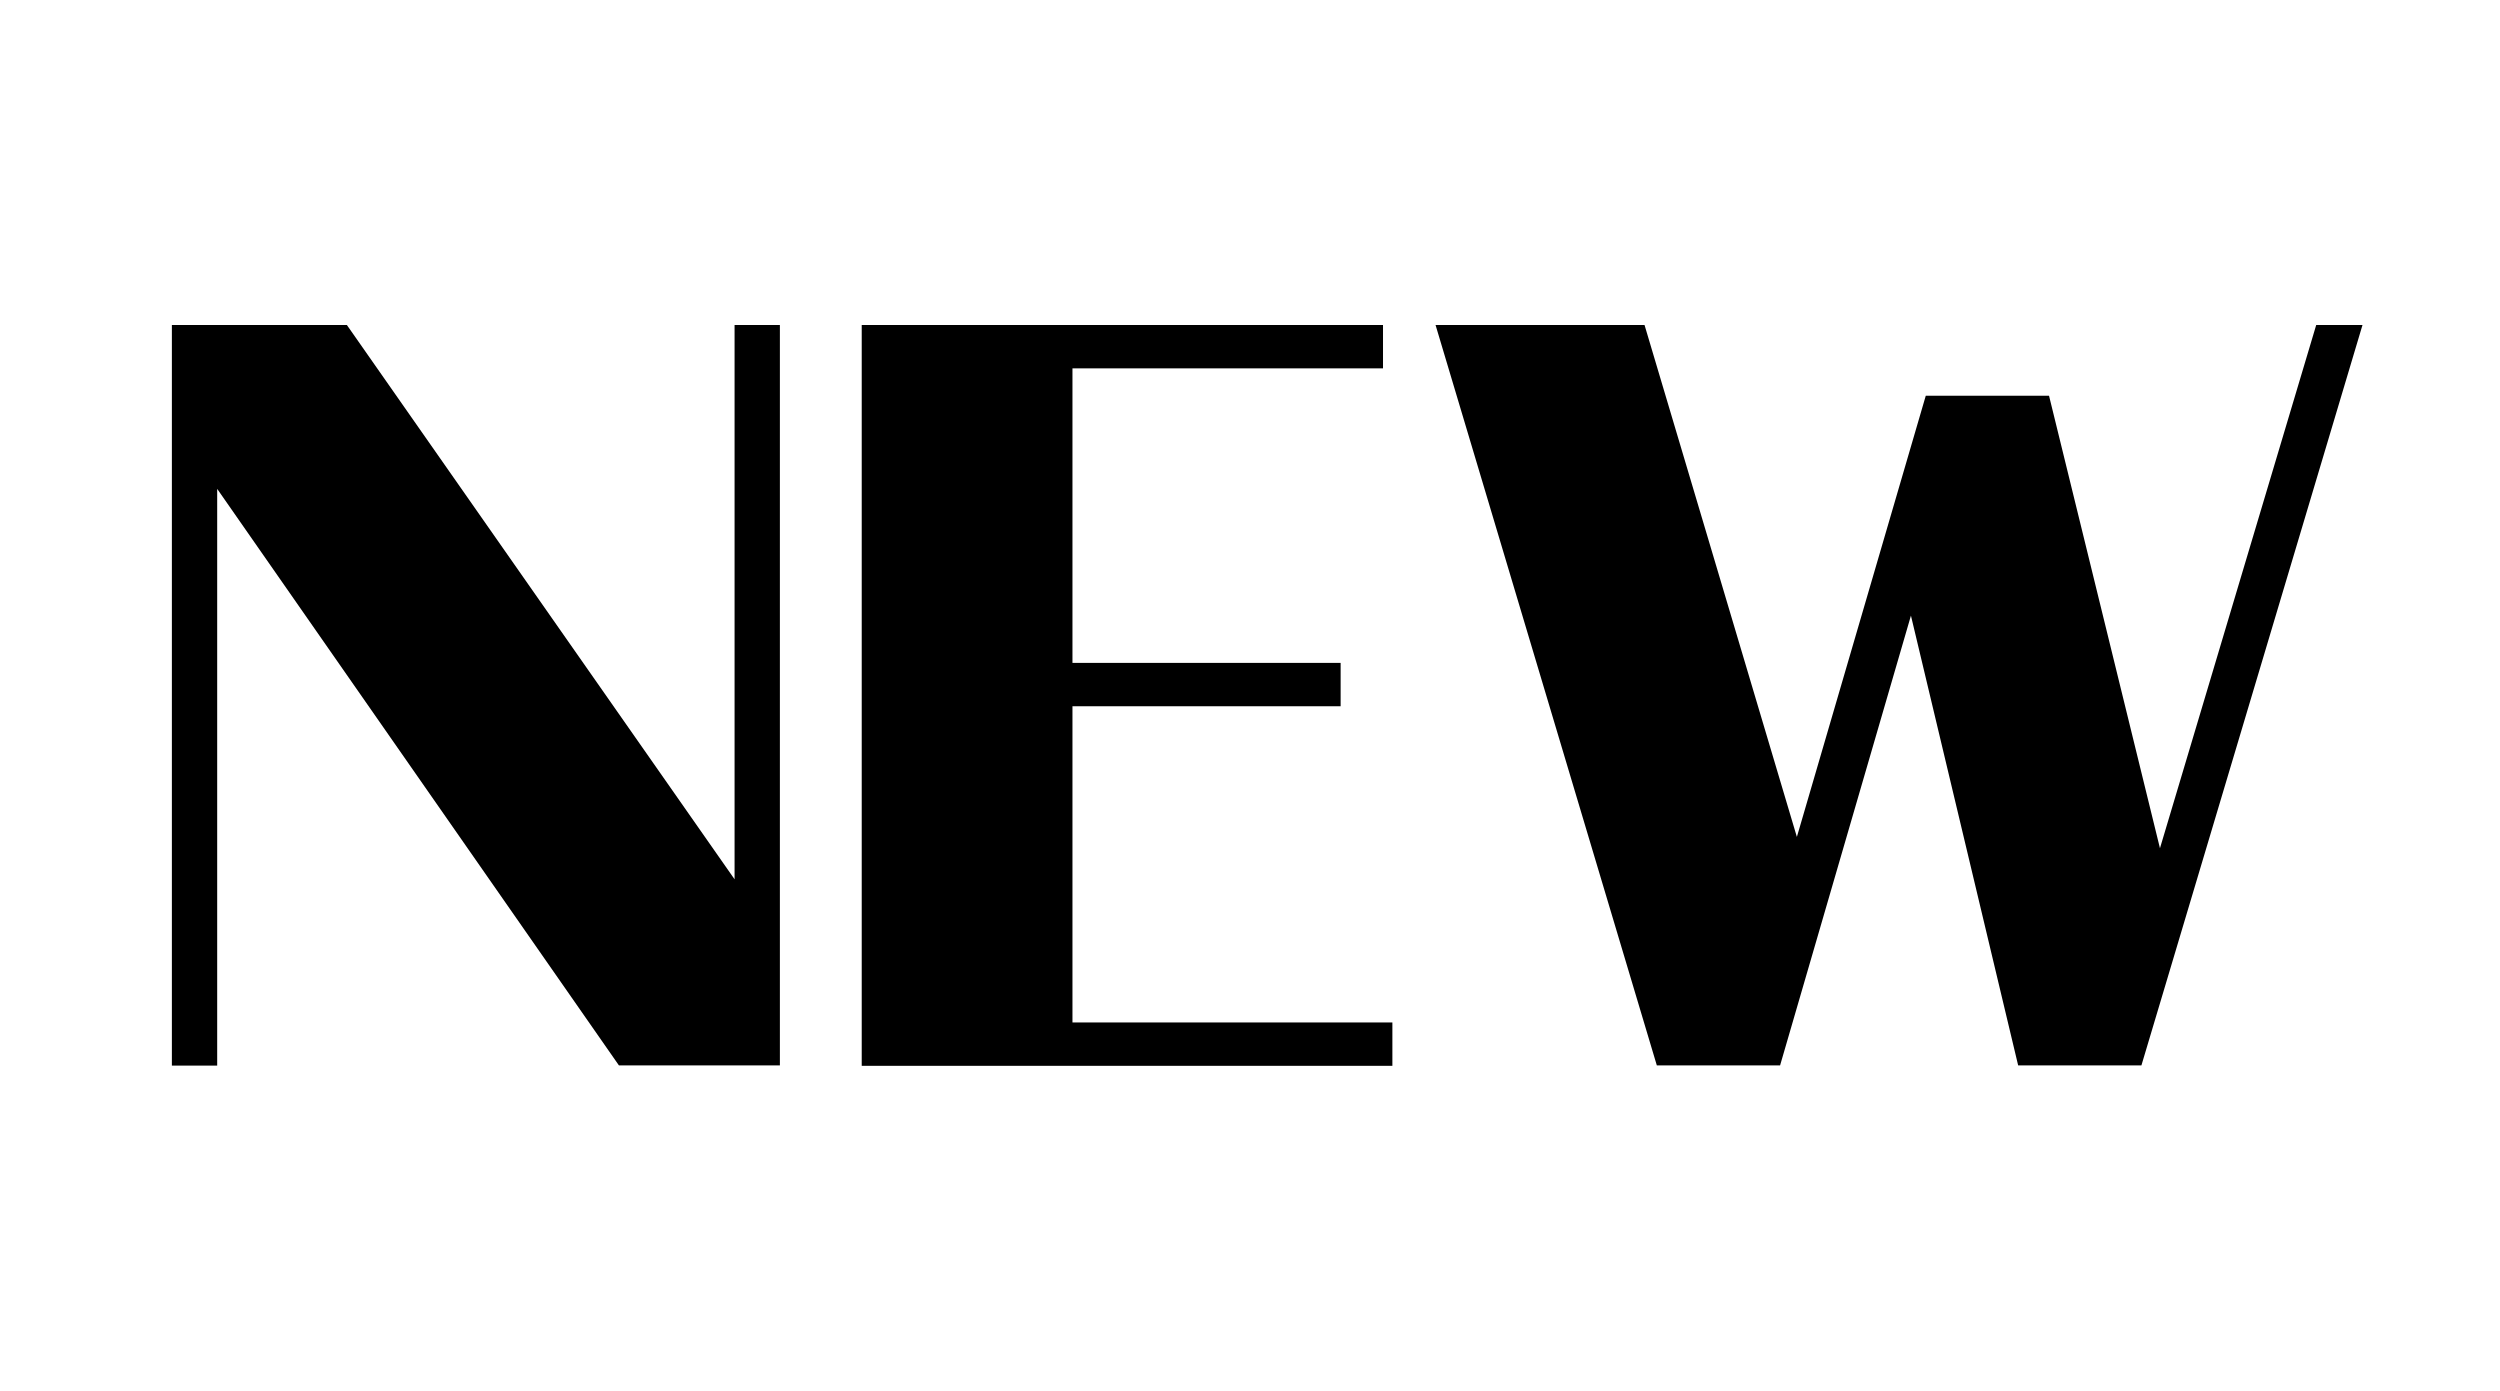 <?xml version="1.0" encoding="utf-8"?>
<!-- Generator: Adobe Illustrator 24.1.0, SVG Export Plug-In . SVG Version: 6.00 Build 0)  -->
<svg version="1.1" id="Calque_1" xmlns="http://www.w3.org/2000/svg" xmlns:xlink="http://www.w3.org/1999/xlink" x="0px" y="0px"
	 viewBox="0 0 1280 712" style="enable-background:new 0 0 1280 712;" xml:space="preserve">
<style type="text/css">
	.st0{fill:#3333CC;}
	.st1{opacity:0.9;}
	.st2{clip-path:url(#SVGID_2_);}
	.st3{fill:#FFFFFF;}
	.st4{clip-path:url(#SVGID_11_);}
	.st5{clip-path:url(#SVGID_12_);}
</style>
<g>
	<path d="M399.3,166.4v379.1h-82.4L111.2,250.3v295.3H88V166.4h89.6l198.5,283.8V166.4H399.3z"/>
	<path d="M441.2,166.4h266.9v22.2h-159v150.8h137.3v22.2H549.1v161.9h163.8v22.2H441.2V166.4z"/>
	<path d="M1209.6,166.4l-113.2,379.1h-63.1l-54.9-230.3l-67,230.3h-63.1L735,166.4H842l78,262.1l66-225.9h63.1l56.8,231.7l80-267.9
		H1209.6z"/>
</g>
</svg>
